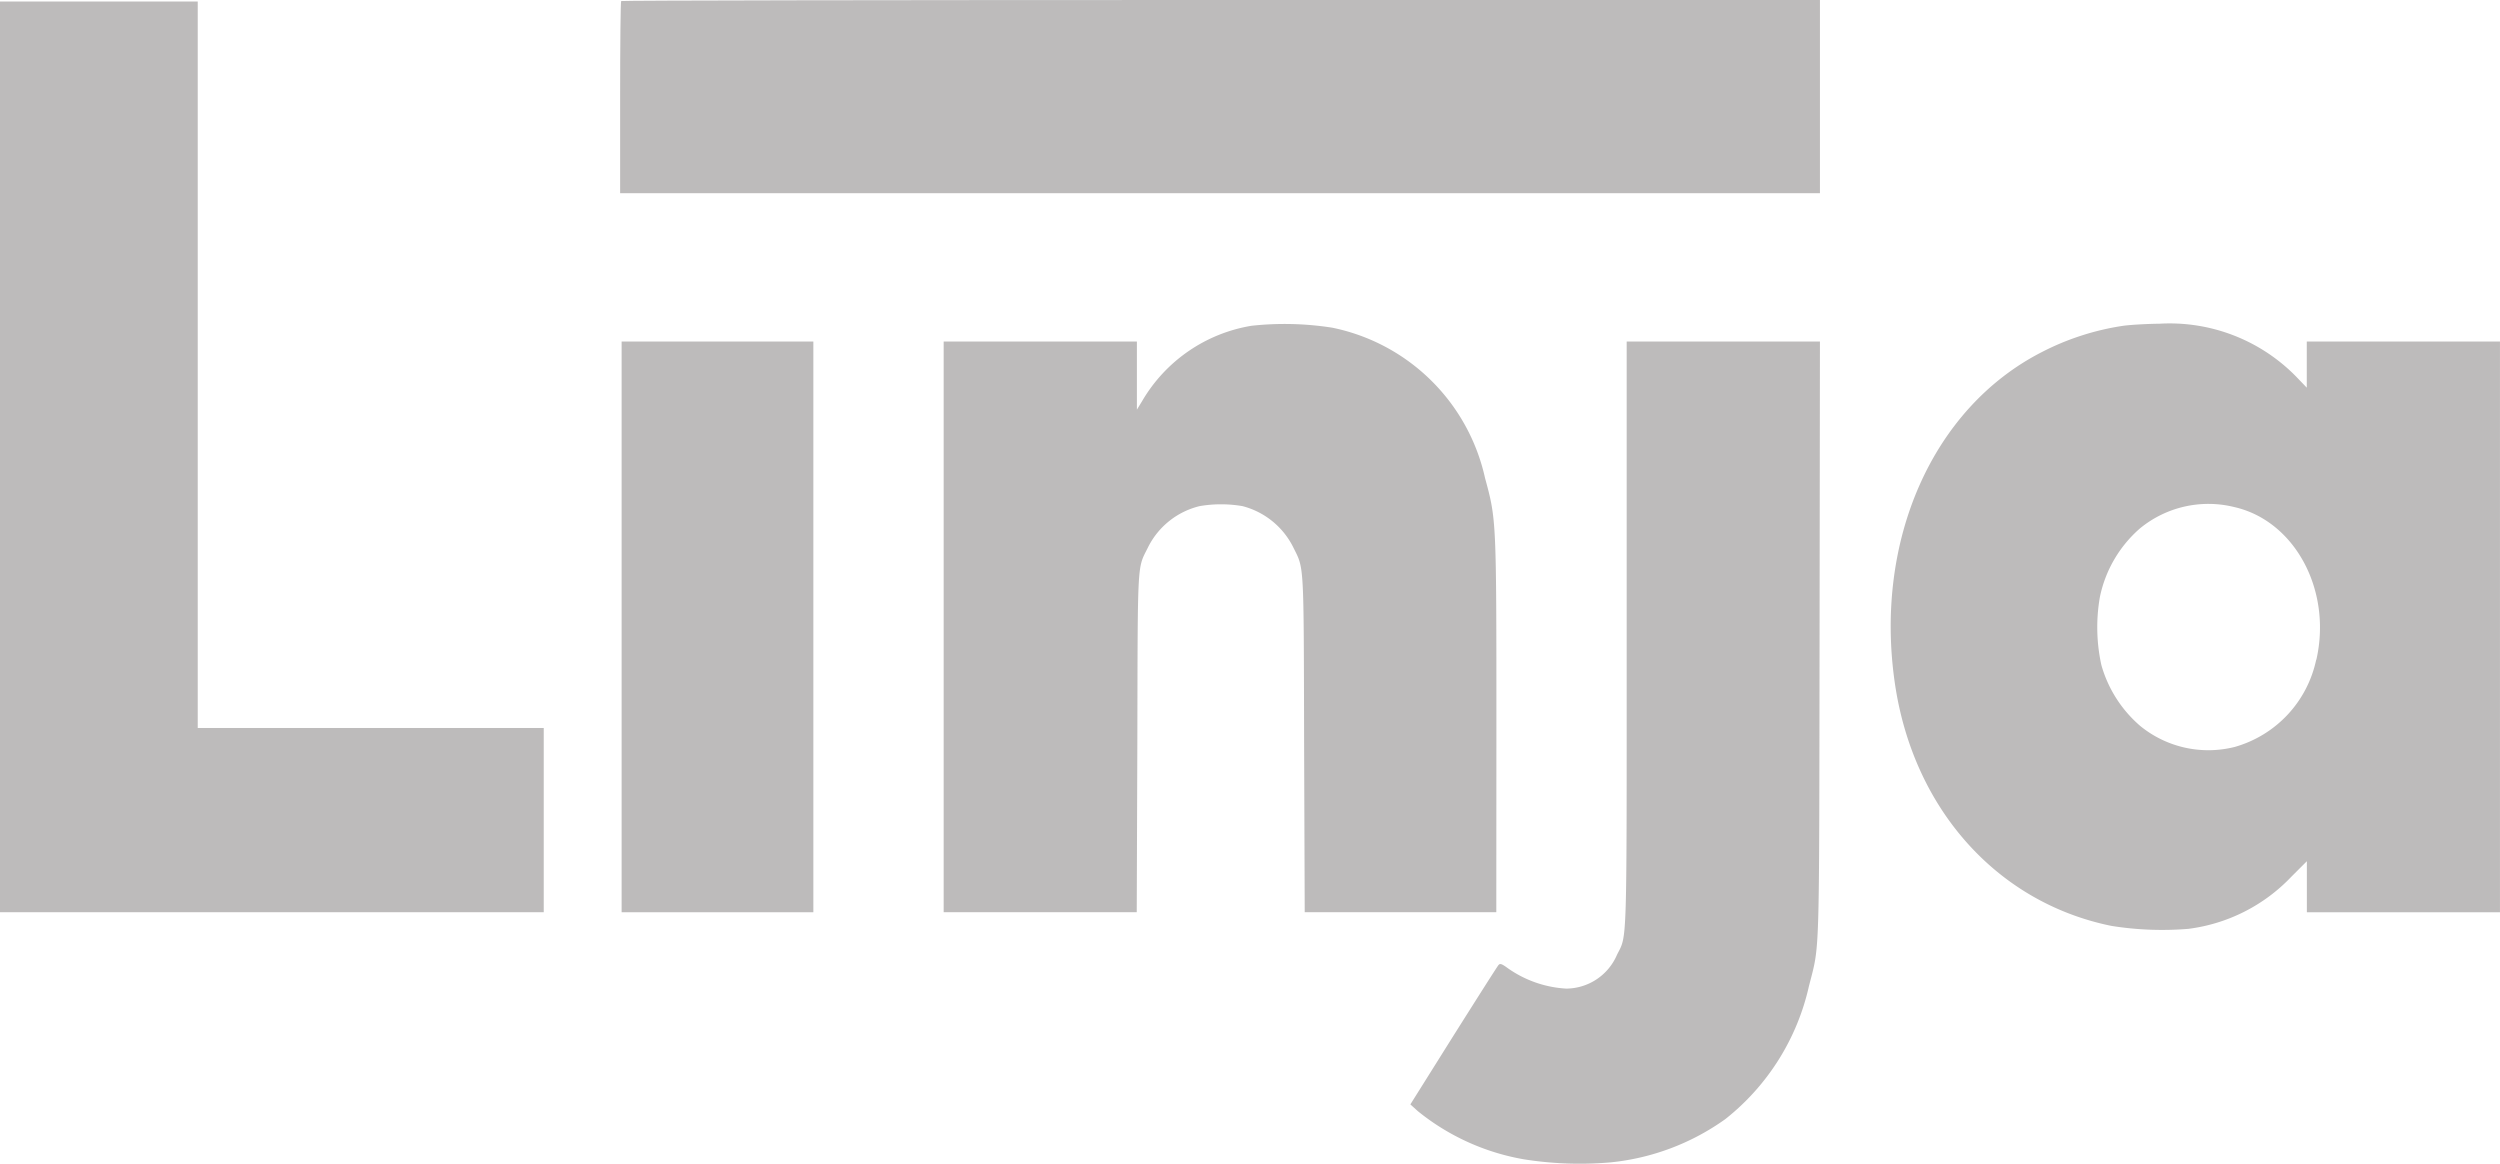 <svg xmlns="http://www.w3.org/2000/svg" xmlns:xlink="http://www.w3.org/1999/xlink" width="100.568" height="46.813" viewBox="0 0 100.568 46.813"><defs><clipPath id="clip-path"><rect id="Rectangle_100" data-name="Rectangle 100" width="100.567" height="46.813" fill="#bdbbbb"></rect></clipPath></defs><g id="Linja_logo" data-name="Linja logo" clip-path="url(#clip-path)"><path id="Path_197" data-name="Path 197" d="M414.042.042C414.018.06,414,1.814,414,3.929V7.773h48.265V0h-24.09c-13.25,0-24.115.018-24.133.042" transform="translate(-389.054)" fill="#bdbbbb"></path><path id="Path_198" data-name="Path 198" d="M7.954,30.224V1H0V37.635H21.873V30.224H7.954Z" transform="translate(0 -0.939)" fill="#bdbbbb"></path><path id="Path_199" data-name="Path 199" d="M652.235,232.507c0-8.394,0-8.351-.458-10.039a7.917,7.917,0,0,0-6.14-6.044,12.32,12.32,0,0,0-3.254-.078,6.283,6.283,0,0,0-4.393,3.019l-.217.356v-2.742H630v22.958h7.767l.024-6.8c.018-7.562-.012-6.978.44-7.9A3.151,3.151,0,0,1,640.3,223.6a5.135,5.135,0,0,1,1.717,0,3.171,3.171,0,0,1,2.037,1.639c.452.922.428.446.446,7.96l.024,6.737h7.707Z" transform="translate(-592.039 -203.241)" fill="#bdbbbb"></path><path id="Path_200" data-name="Path 200" d="M1282.85,216.812h-3.886v1.856l-.434-.452a7.119,7.119,0,0,0-5.489-2.121c-.506.006-1.163.042-1.464.084a10.5,10.5,0,0,0-3.278,1.061c-4.381,2.242-6.743,7.568-5.905,13.317.735,5.043,4.1,8.821,8.707,9.761a12.881,12.881,0,0,0,3.1.12,6.918,6.918,0,0,0,4.146-2.1l.621-.621v2.055h7.773V216.812Zm-3.507,12.8a4.644,4.644,0,0,1-3.272,3.507,4.336,4.336,0,0,1-3.808-.844,5.033,5.033,0,0,1-1.561-2.446,7.073,7.073,0,0,1-.06-2.742,5,5,0,0,1,1.6-2.748,4.337,4.337,0,0,1,3.808-.868c2.434.554,3.935,3.344,3.3,6.14" transform="translate(-1186.169 -203.073)" fill="#bdbbbb"></path><path id="Path_201" data-name="Path 201" d="M415,228v22.958h7.713V228H415Z" transform="translate(-389.994 -214.261)" fill="#bdbbbb"></path><path id="Path_202" data-name="Path 202" d="M950.3,228v11.684c0,12.931.024,12.154-.392,12.991a2.238,2.238,0,0,1-2.037,1.356,4.519,4.519,0,0,1-2.35-.819c-.247-.181-.313-.2-.374-.133-.042.042-.856,1.326-1.814,2.844l-1.735,2.766.3.271a9.3,9.3,0,0,0,4.278,1.94,14.4,14.4,0,0,0,3.477.121,9.571,9.571,0,0,0,4.616-1.741,9.451,9.451,0,0,0,3.362-5.345c.44-1.741.41-.765.428-14.022L958.074,228H950.3Z" transform="translate(-884.863 -214.262)" fill="#bdbbbb"></path></g></svg>